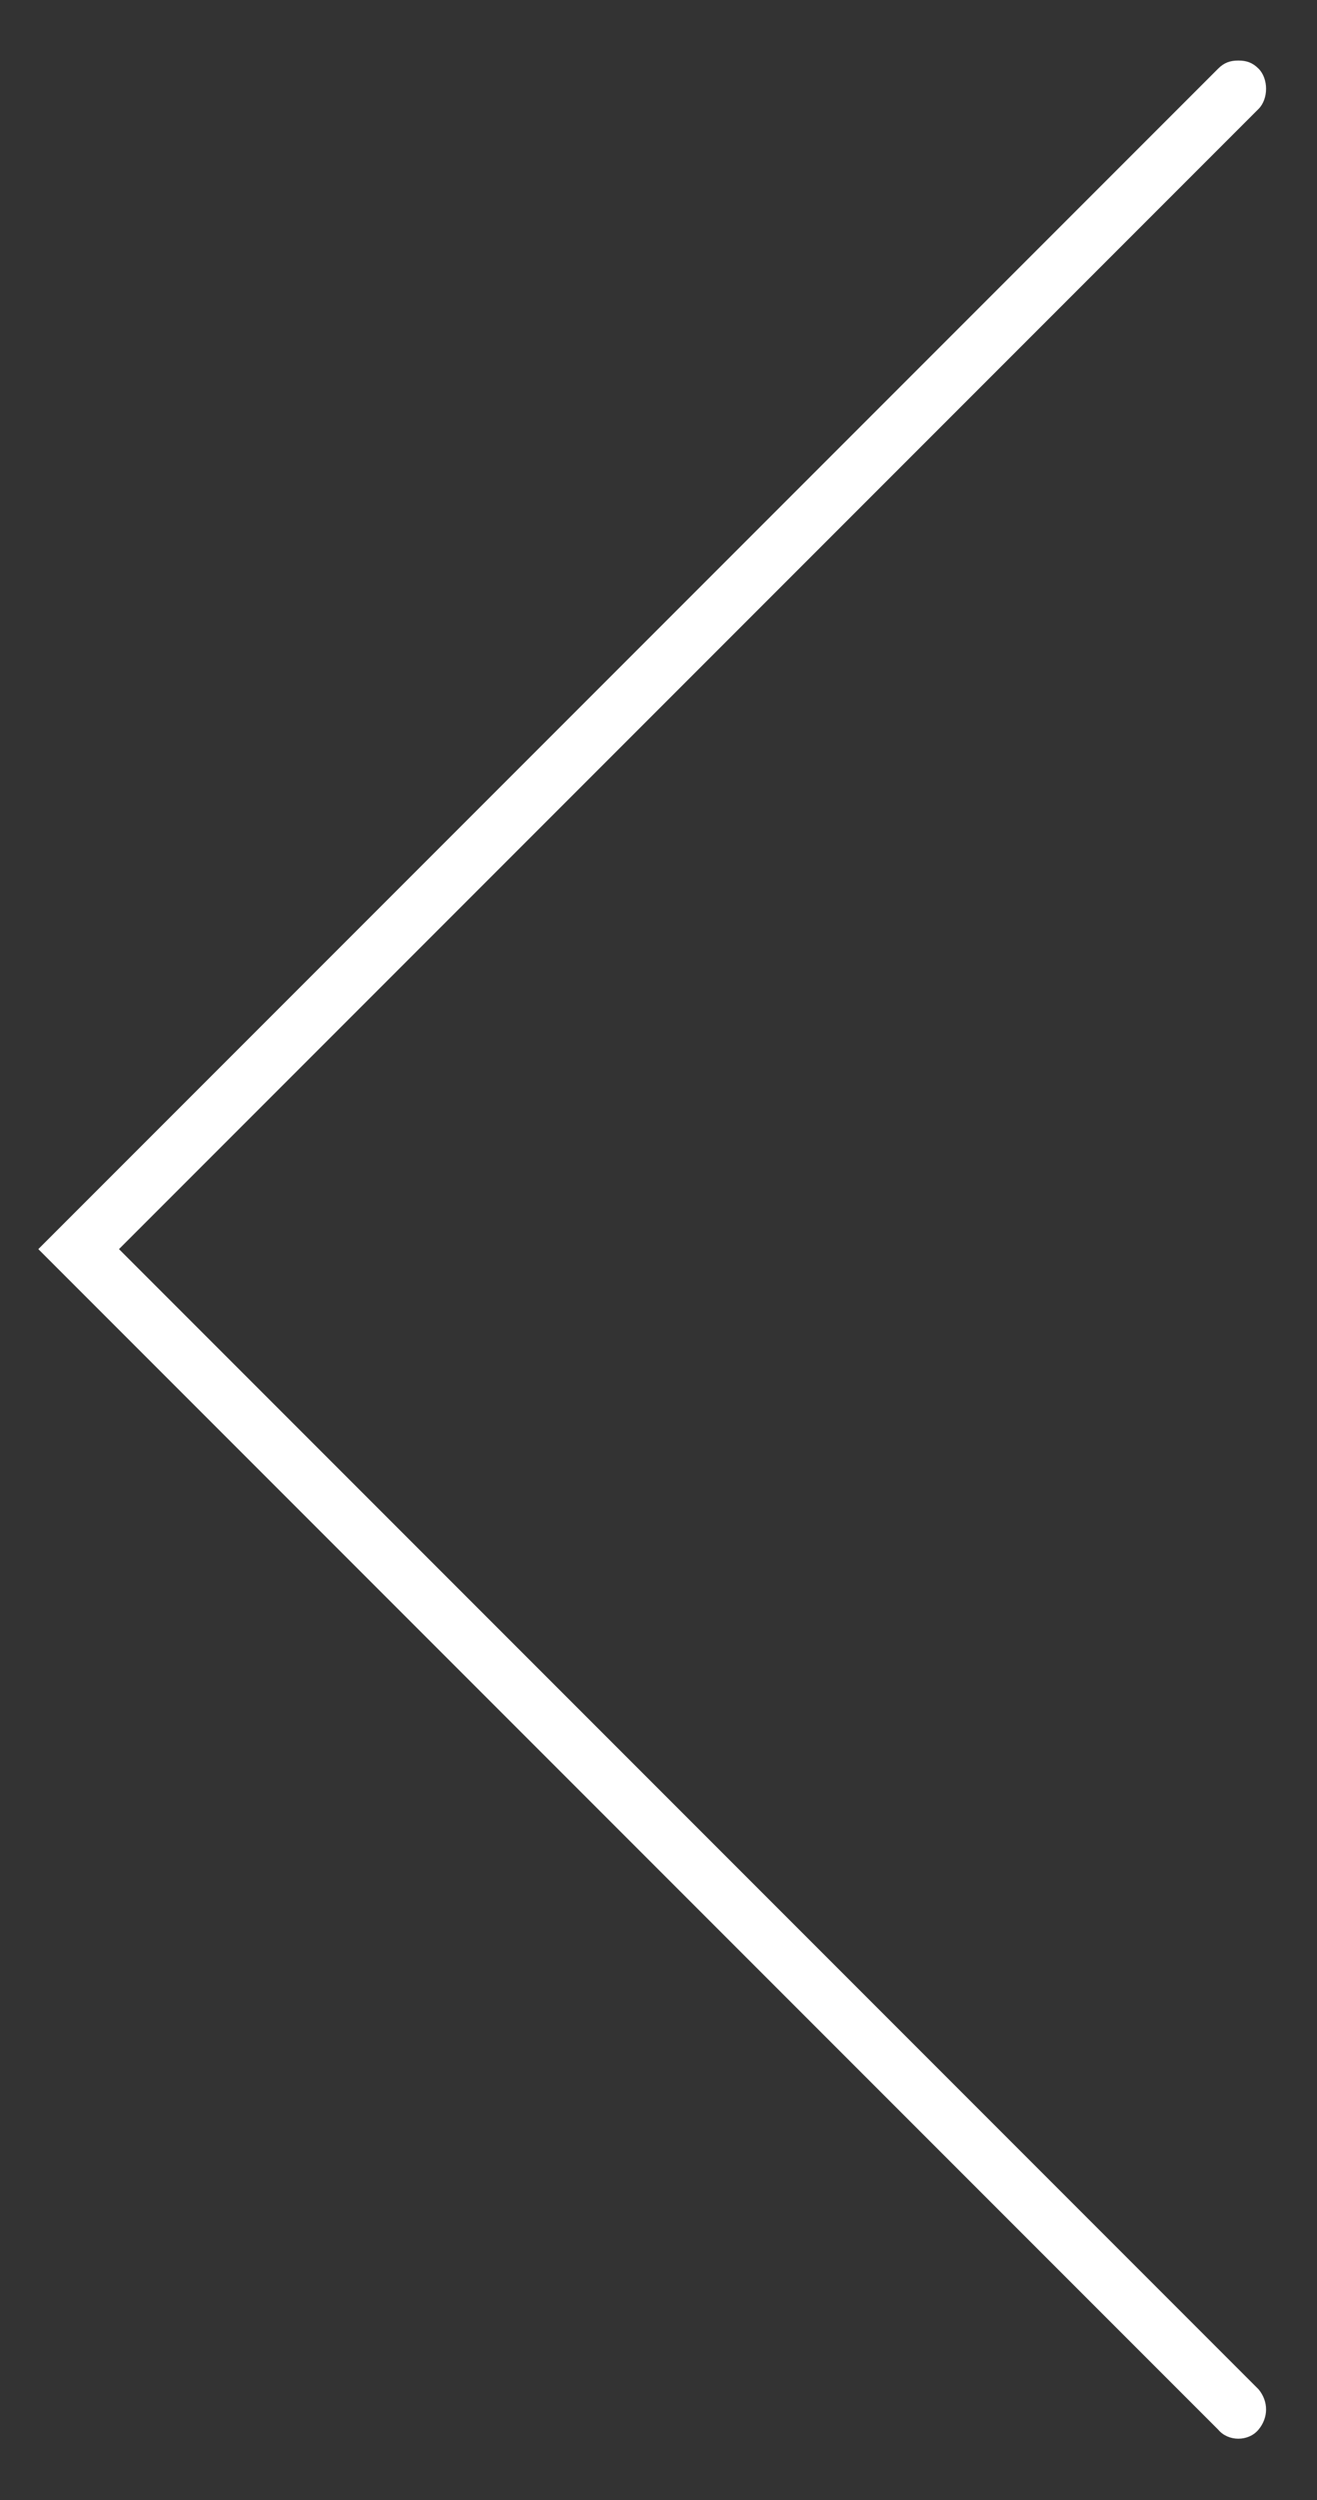 <svg xmlns="http://www.w3.org/2000/svg" xmlns:xlink="http://www.w3.org/1999/xlink" id="Layer_1" x="0px" y="0px" viewBox="0 0 65.3 123.9" style="enable-background:new 0 0 65.3 123.9;" xml:space="preserve"><rect x="0" y="0" width="65.3" height="123.9" fill="#333333" stroke="none"/><style type="text/css">	.st0{fill:#FFFFFF;}</style><path class="st0" d="M61.4,3c0.4,0,0.7,0.1,1,0.4c0.5,0.5,0.5,1.5,0,2L5.9,61.9l56.5,56.5c0.5,0.6,0.5,1.4,0,2c-0.5,0.6-1.5,0.6-2,0 L1.9,61.9L60.4,3.4C60.7,3.1,61,3,61.4,3L61.4,3z"></path></svg>
